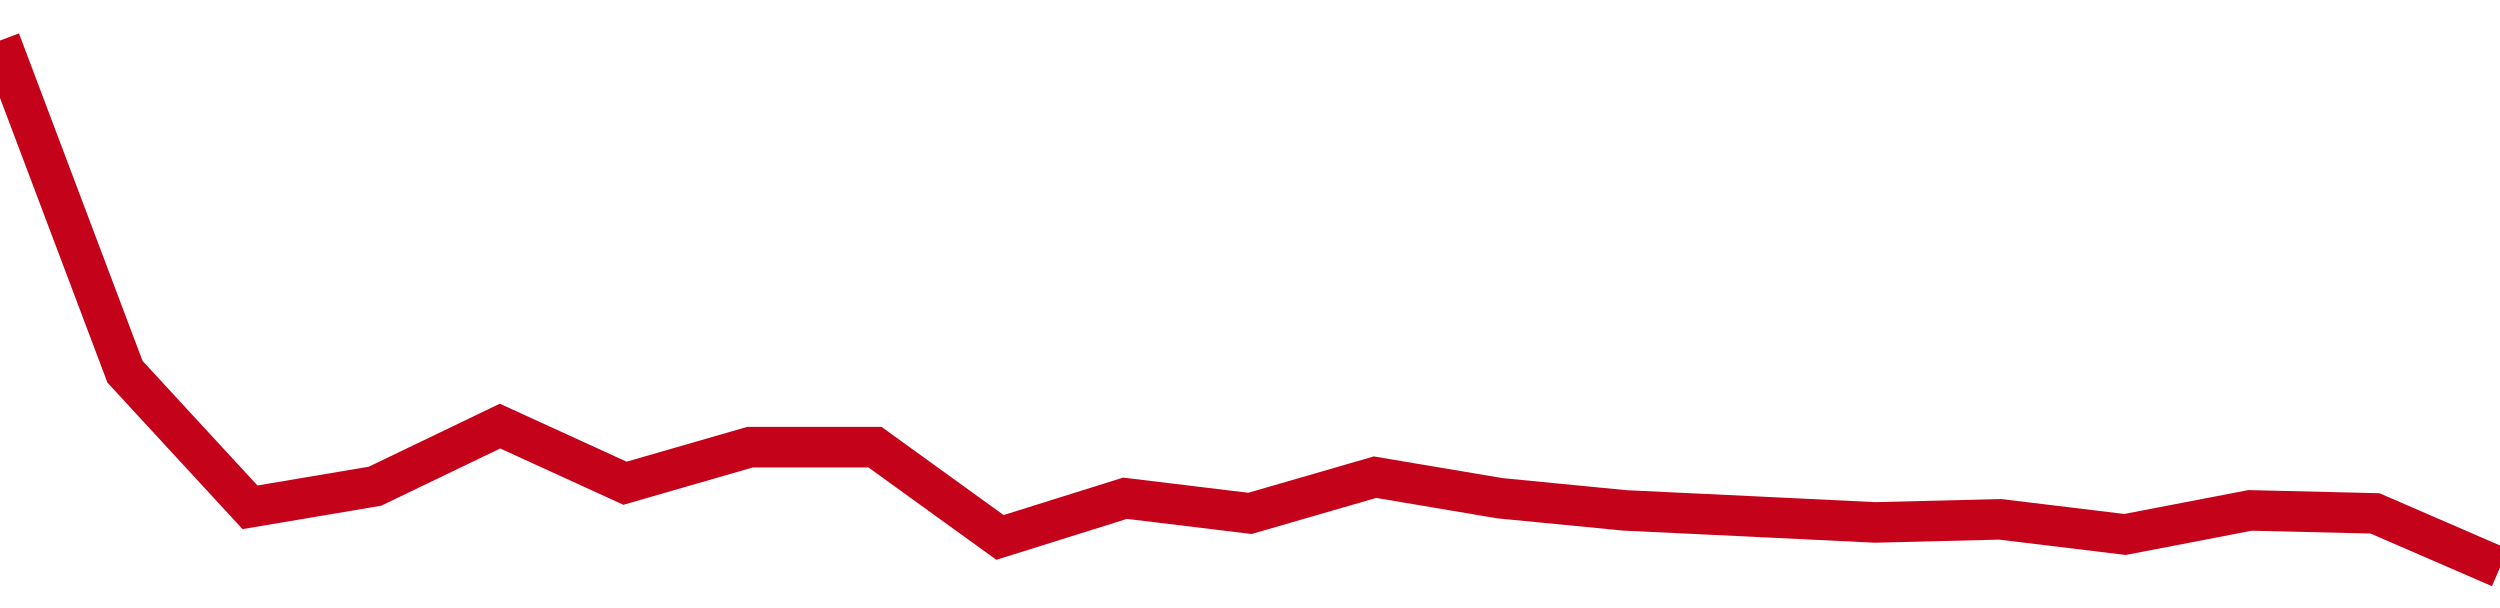 <!-- Generated with https://github.com/jxxe/sparkline/ --><svg viewBox="0 0 185 45" class="sparkline" xmlns="http://www.w3.org/2000/svg"><path class="sparkline--fill" d="M 0 3 L 0 3 L 9.25 27.51 L 18.5 37.54 L 27.75 35.98 L 37 31.53 L 46.25 35.76 L 55.5 33.09 L 64.75 33.09 L 74 39.77 L 83.25 36.87 L 92.5 37.99 L 101.75 35.31 L 111 36.87 L 120.25 37.77 L 129.5 38.21 L 138.75 38.66 L 148 38.43 L 157.25 39.55 L 166.5 37.77 L 175.75 37.99 L 185 42 V 45 L 0 45 Z" stroke="none" fill="none" ></path><path class="sparkline--line" d="M 0 3 L 0 3 L 9.25 27.51 L 18.5 37.54 L 27.75 35.98 L 37 31.53 L 46.25 35.76 L 55.5 33.09 L 64.75 33.09 L 74 39.77 L 83.25 36.87 L 92.5 37.99 L 101.75 35.31 L 111 36.87 L 120.25 37.77 L 129.5 38.21 L 138.75 38.66 L 148 38.43 L 157.25 39.55 L 166.5 37.77 L 175.75 37.99 L 185 42" fill="none" stroke-width="3" stroke="#C4021A" ></path></svg>